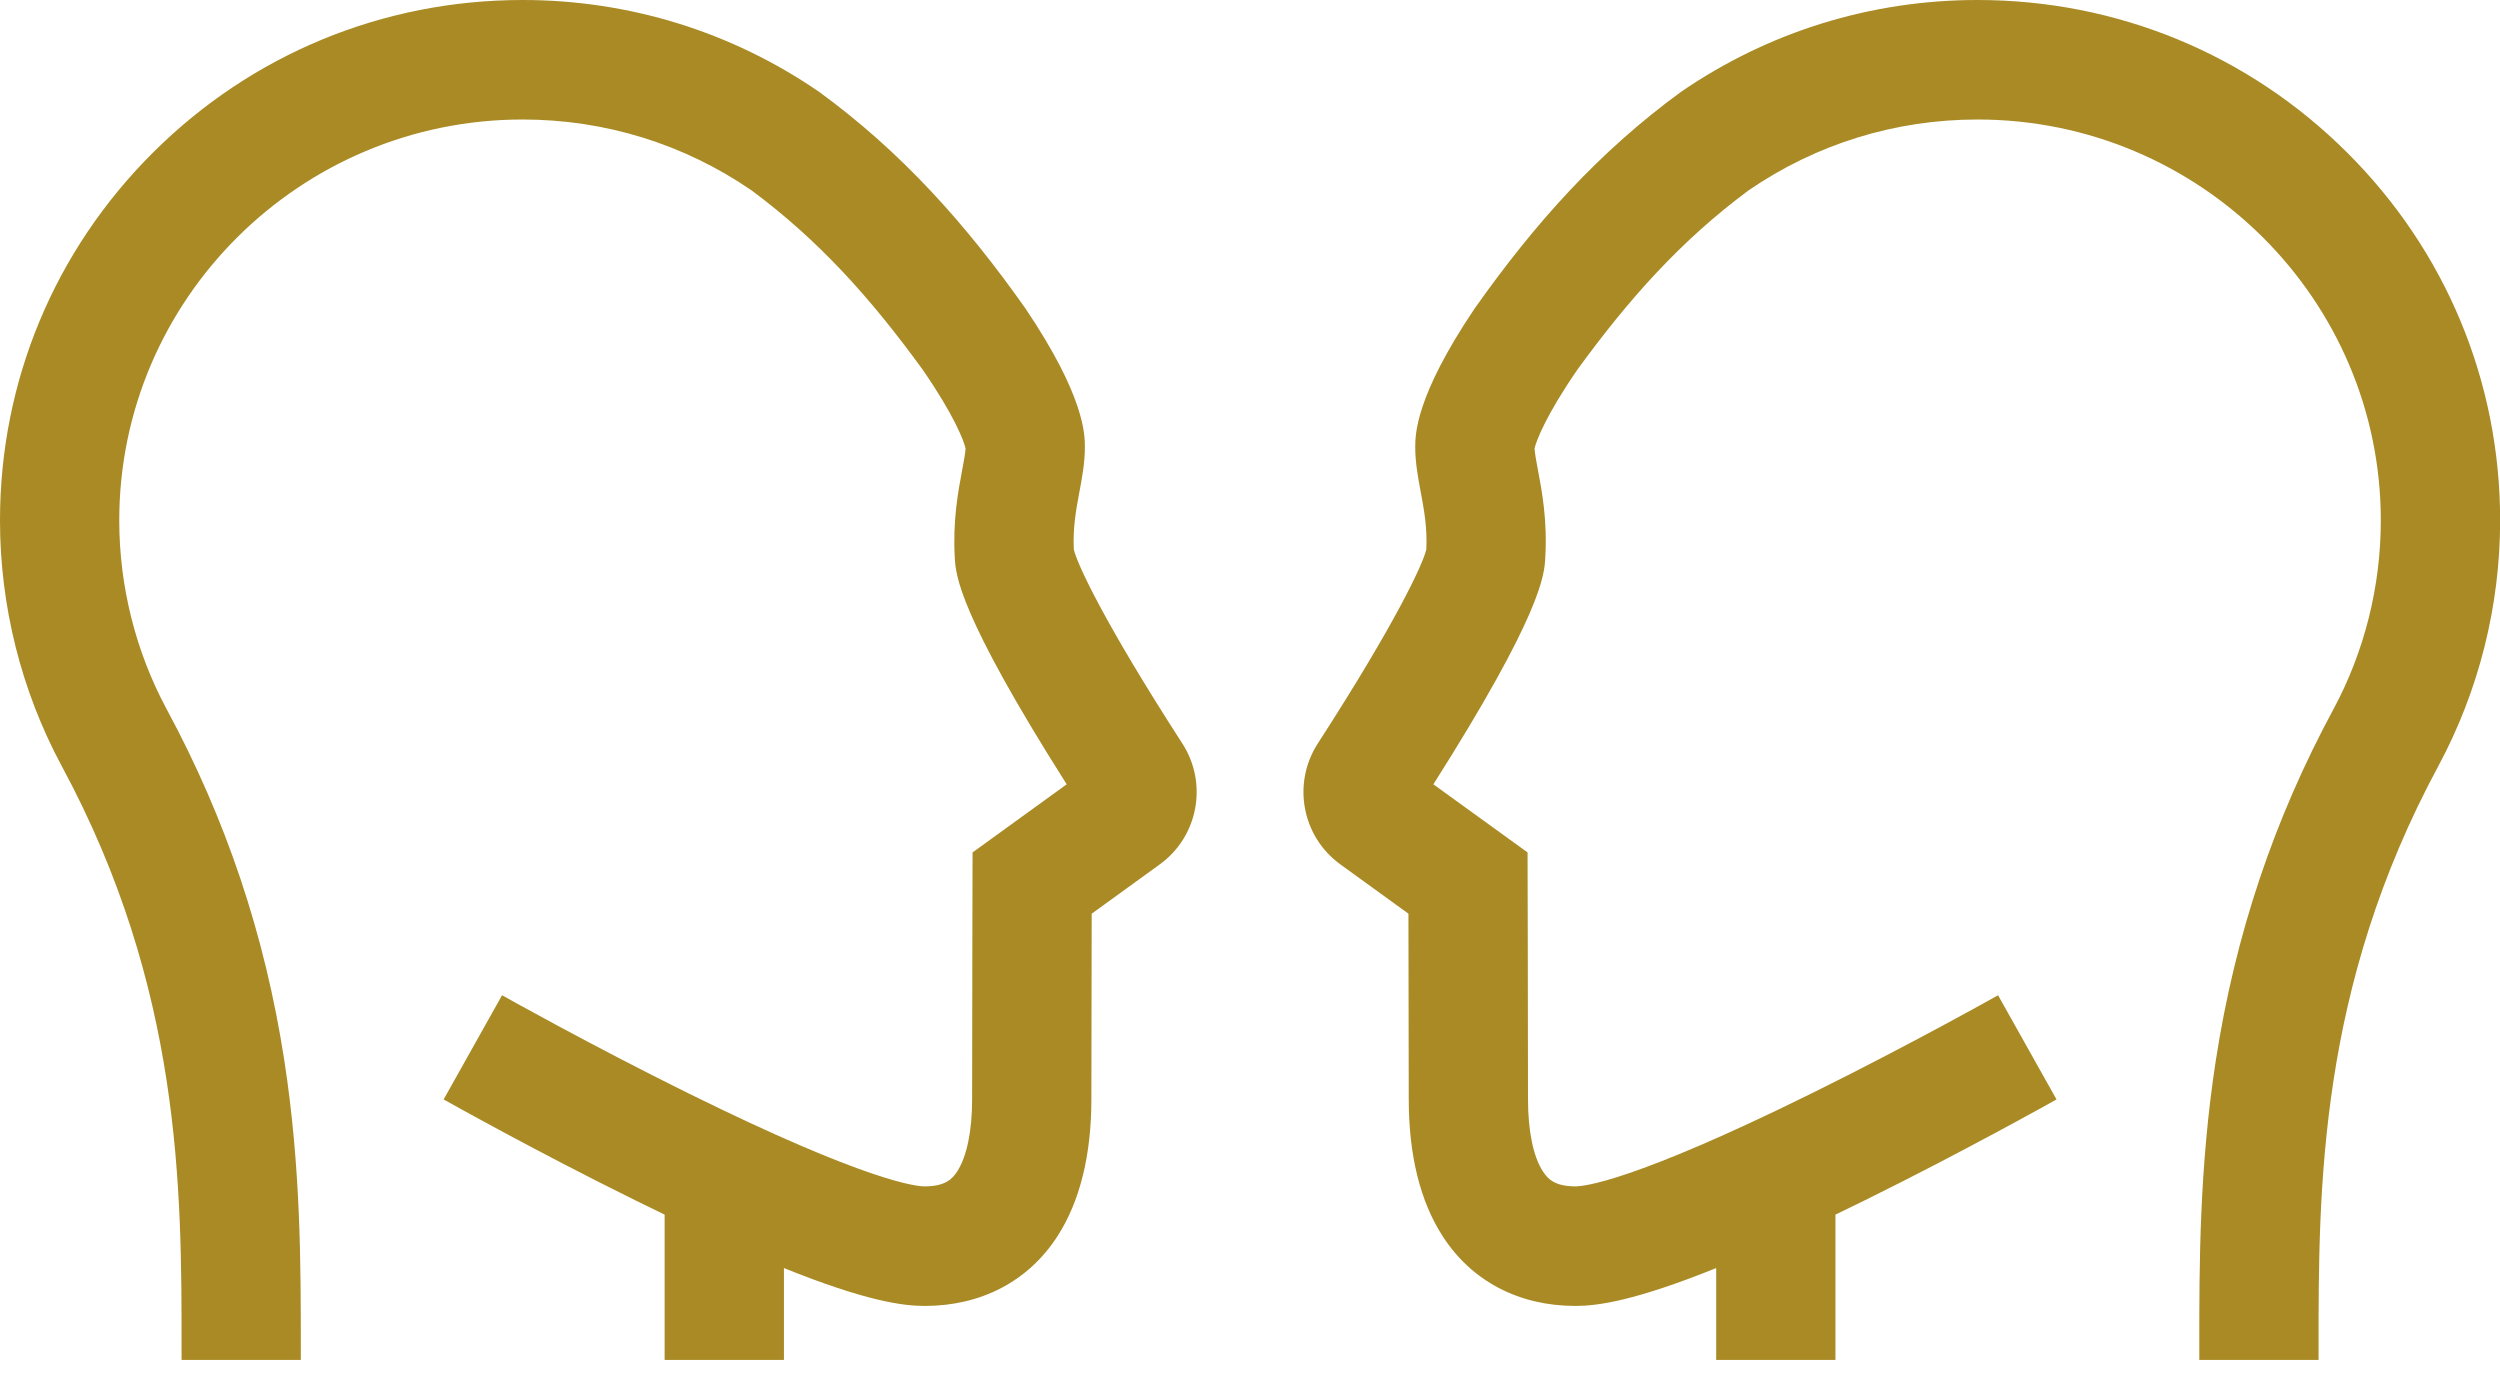 <svg xmlns="http://www.w3.org/2000/svg" width="40" height="22" viewBox="0 0 40 22" fill="none"><path d="M31.64 0C29.934 0 28.293 0.509 26.893 1.472C25.585 2.427 24.558 3.57 23.593 4.938C22.644 6.347 22.644 6.956 22.644 7.156C22.644 7.406 22.689 7.644 22.732 7.873C22.784 8.153 22.838 8.441 22.821 8.792C22.767 9.023 22.343 9.947 21.084 11.897C20.672 12.536 20.831 13.386 21.447 13.831L22.535 14.619C22.537 15.338 22.54 16.694 22.54 17.587C22.54 18.48 22.722 19.222 23.083 19.78C23.547 20.499 24.302 20.895 25.208 20.895C25.561 20.895 26.156 20.814 27.459 20.289V21.759H29.367V19.434C29.518 19.362 29.675 19.285 29.837 19.205C31.451 18.408 32.845 17.623 32.904 17.591L31.969 15.924C31.955 15.932 30.555 16.719 28.986 17.494C26.118 18.911 25.336 18.982 25.208 18.982C24.869 18.982 24.76 18.857 24.685 18.74C24.532 18.504 24.448 18.095 24.448 17.587C24.448 16.327 24.441 13.639 24.441 13.639L22.934 12.549C24.672 9.807 24.709 9.197 24.724 8.93C24.76 8.333 24.672 7.863 24.607 7.52C24.582 7.389 24.557 7.253 24.553 7.176C24.577 7.058 24.737 6.642 25.237 5.916C26.066 4.777 26.892 3.852 27.973 3.049C29.053 2.305 30.321 1.912 31.64 1.912C35.199 1.912 38.093 4.79 38.093 8.327C38.093 9.379 37.832 10.422 37.338 11.342C36.38 13.116 35.764 14.956 35.453 16.967C35.188 18.686 35.188 20.228 35.189 21.588V21.759H37.097V21.588C37.096 19.014 37.095 15.811 39.017 12.25C39.661 11.051 40.002 9.695 40.002 8.327C40.002 6.102 39.131 4.01 37.55 2.437C35.971 0.865 33.872 0 31.64 0Z" fill="#A98A24"></path><path d="M8.362 0C10.068 0 11.709 0.509 13.109 1.472C14.417 2.427 15.444 3.57 16.409 4.938C17.358 6.347 17.358 6.956 17.358 7.156C17.358 7.406 17.313 7.644 17.27 7.873C17.218 8.153 17.164 8.441 17.181 8.792C17.235 9.023 17.659 9.947 18.918 11.897C19.33 12.536 19.171 13.386 18.555 13.831L17.467 14.619C17.465 15.338 17.462 16.694 17.462 17.587C17.462 18.48 17.279 19.222 16.919 19.78C16.455 20.499 15.7 20.895 14.794 20.895C14.441 20.895 13.846 20.814 12.543 20.289V21.759H10.634V19.434C10.483 19.362 10.327 19.285 10.165 19.205C8.551 18.408 7.156 17.623 7.098 17.591L8.033 15.924C8.047 15.932 9.447 16.719 11.016 17.494C13.884 18.911 14.666 18.982 14.793 18.982C15.132 18.982 15.242 18.857 15.317 18.74C15.469 18.504 15.554 18.095 15.554 17.587C15.554 16.327 15.561 13.639 15.561 13.639L17.067 12.549C15.329 9.807 15.293 9.197 15.277 8.93C15.242 8.333 15.33 7.863 15.395 7.52C15.419 7.389 15.445 7.253 15.449 7.176C15.425 7.058 15.265 6.642 14.764 5.916C13.936 4.777 13.11 3.852 12.029 3.049C10.948 2.305 9.68 1.912 8.362 1.912C4.803 1.912 1.908 4.79 1.908 8.327C1.908 9.379 2.17 10.422 2.664 11.342C3.621 13.116 4.238 14.956 4.549 16.967C4.814 18.686 4.813 20.228 4.813 21.588V21.759H2.905V21.588C2.906 19.014 2.907 15.811 0.984 12.25C0.34 11.051 0 9.695 0 8.327C0 6.102 0.871 4.01 2.452 2.437C4.031 0.865 6.13 0 8.362 0Z" fill="#A98A24"></path></svg>